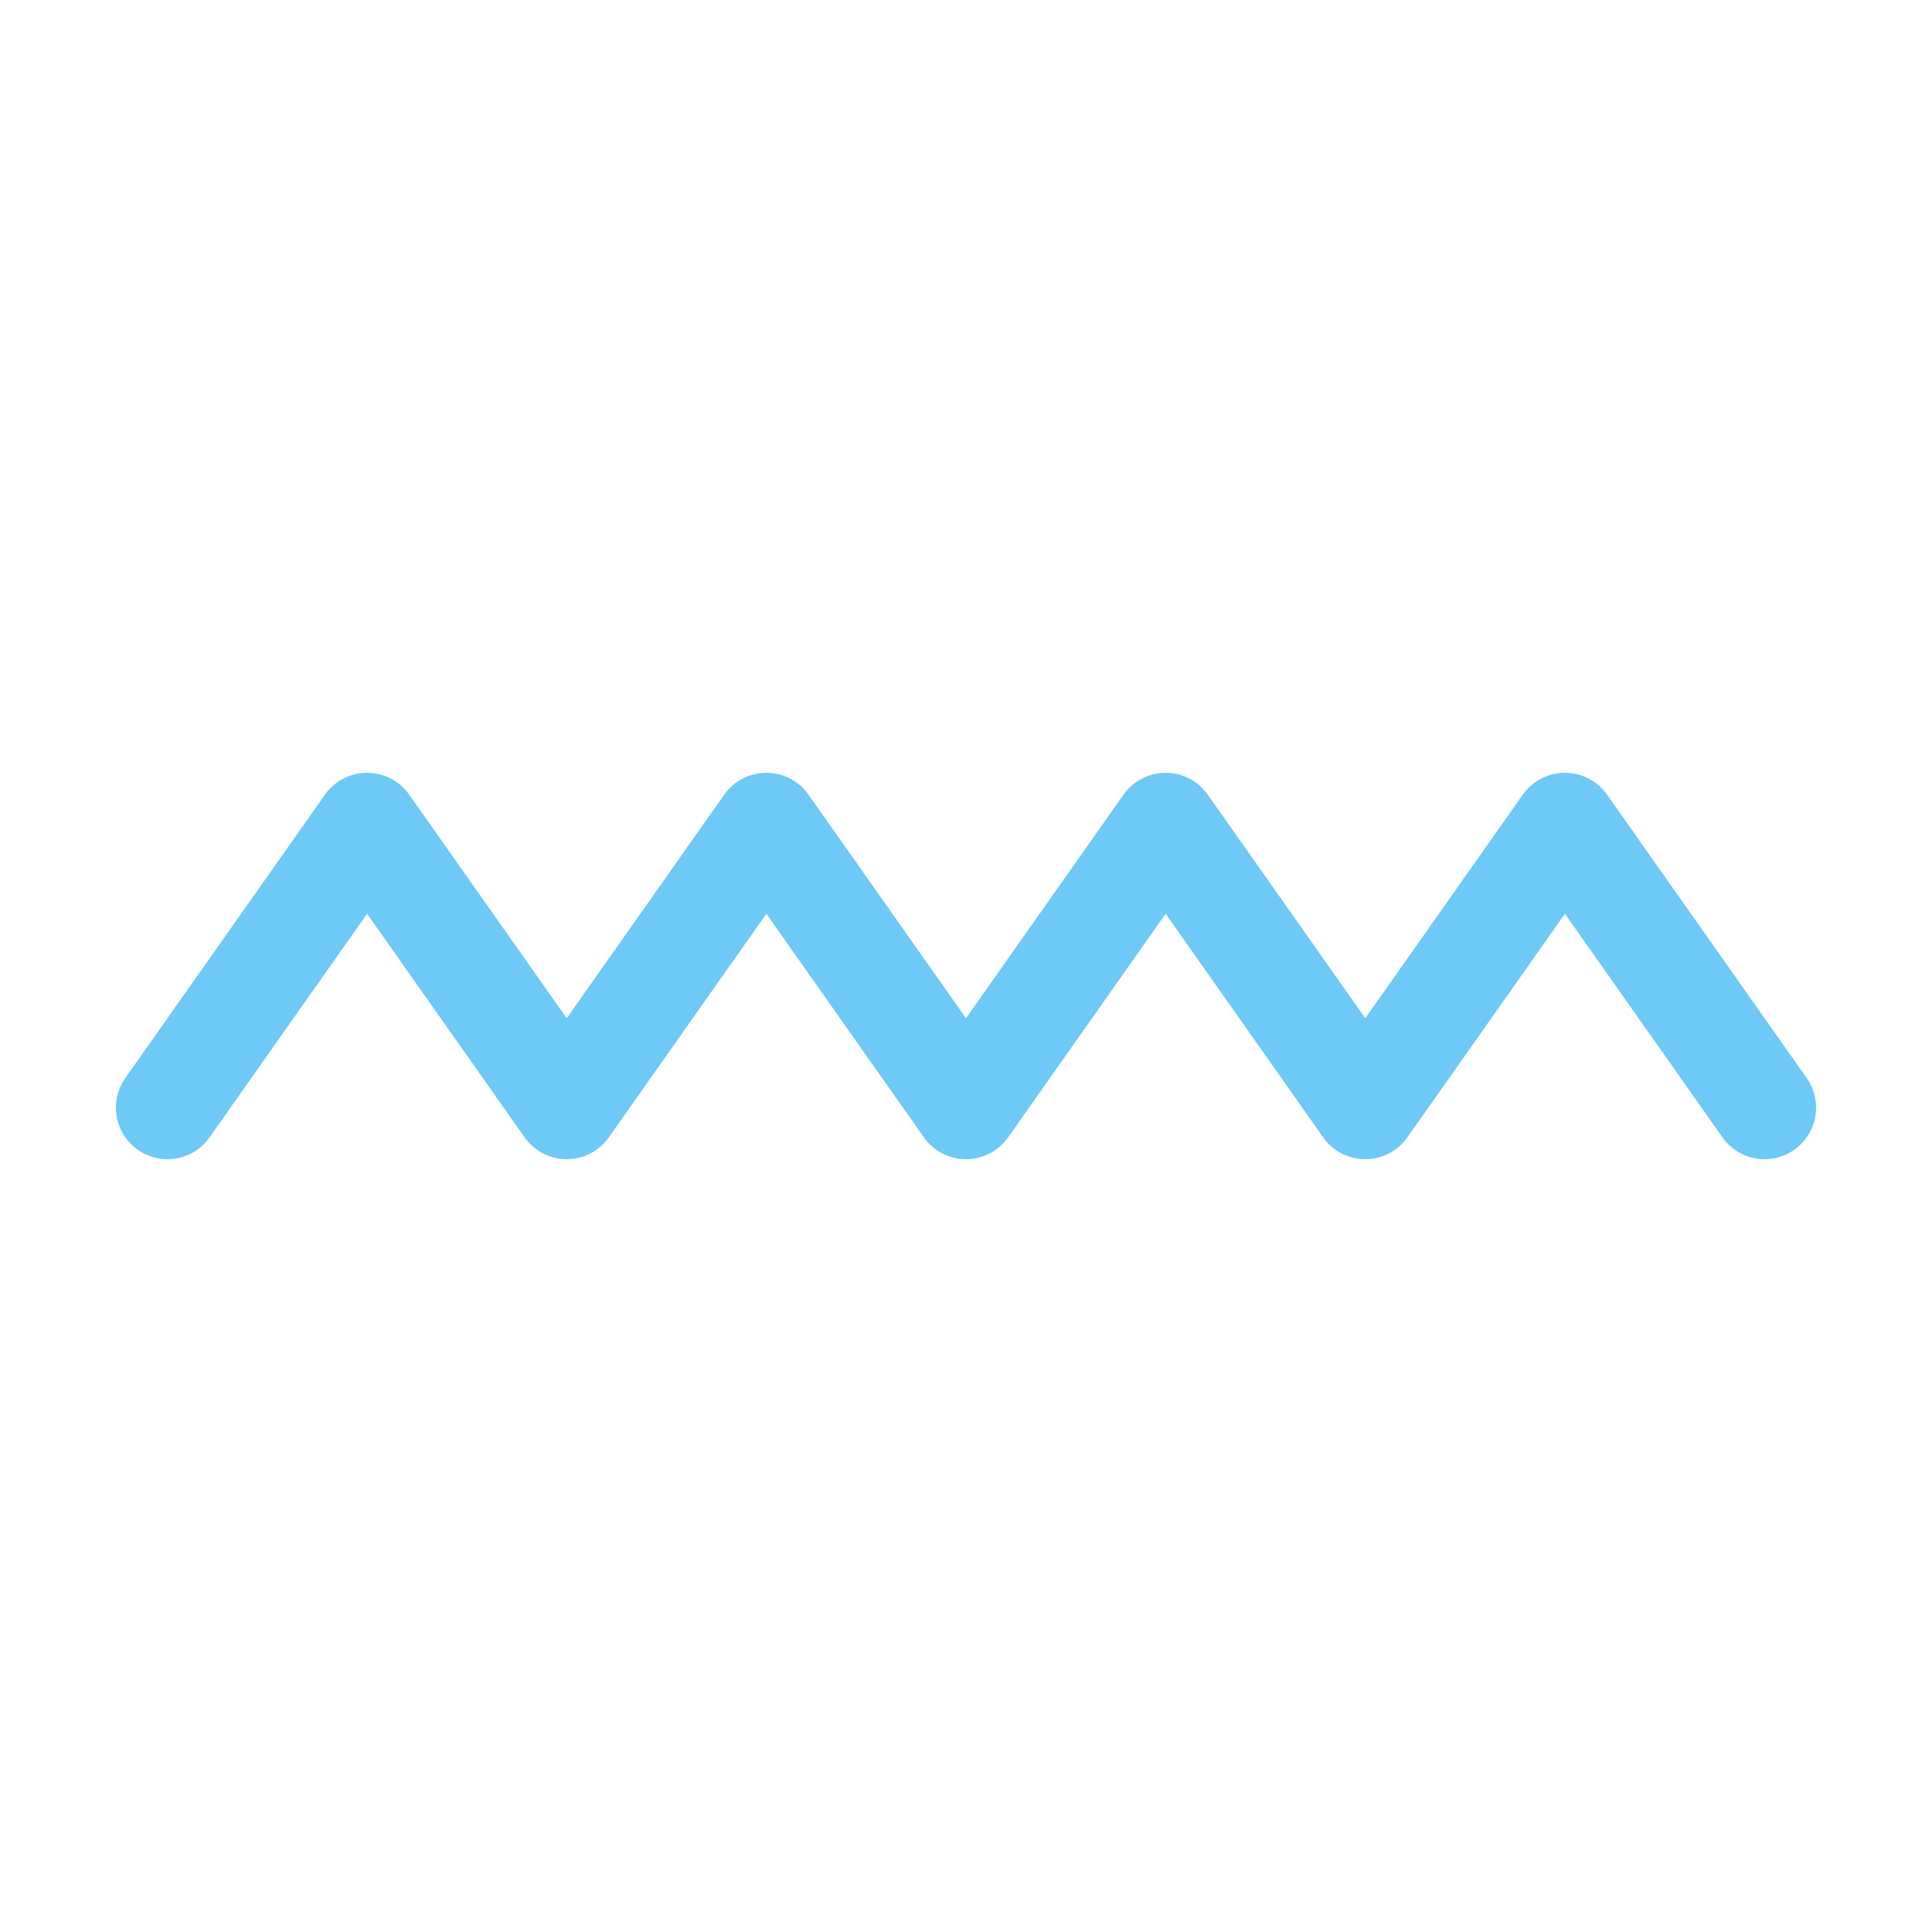 <svg width="150" height="150" viewBox="0 0 150 150" fill="none" xmlns="http://www.w3.org/2000/svg">
<path d="M13 86L28.5 64L44 86L59.5 64L75 86L90.5 64L106 86L121.5 64L137 86" stroke="#6EC9F7" stroke-width="8" stroke-linecap="round" stroke-linejoin="round"/>
</svg>
